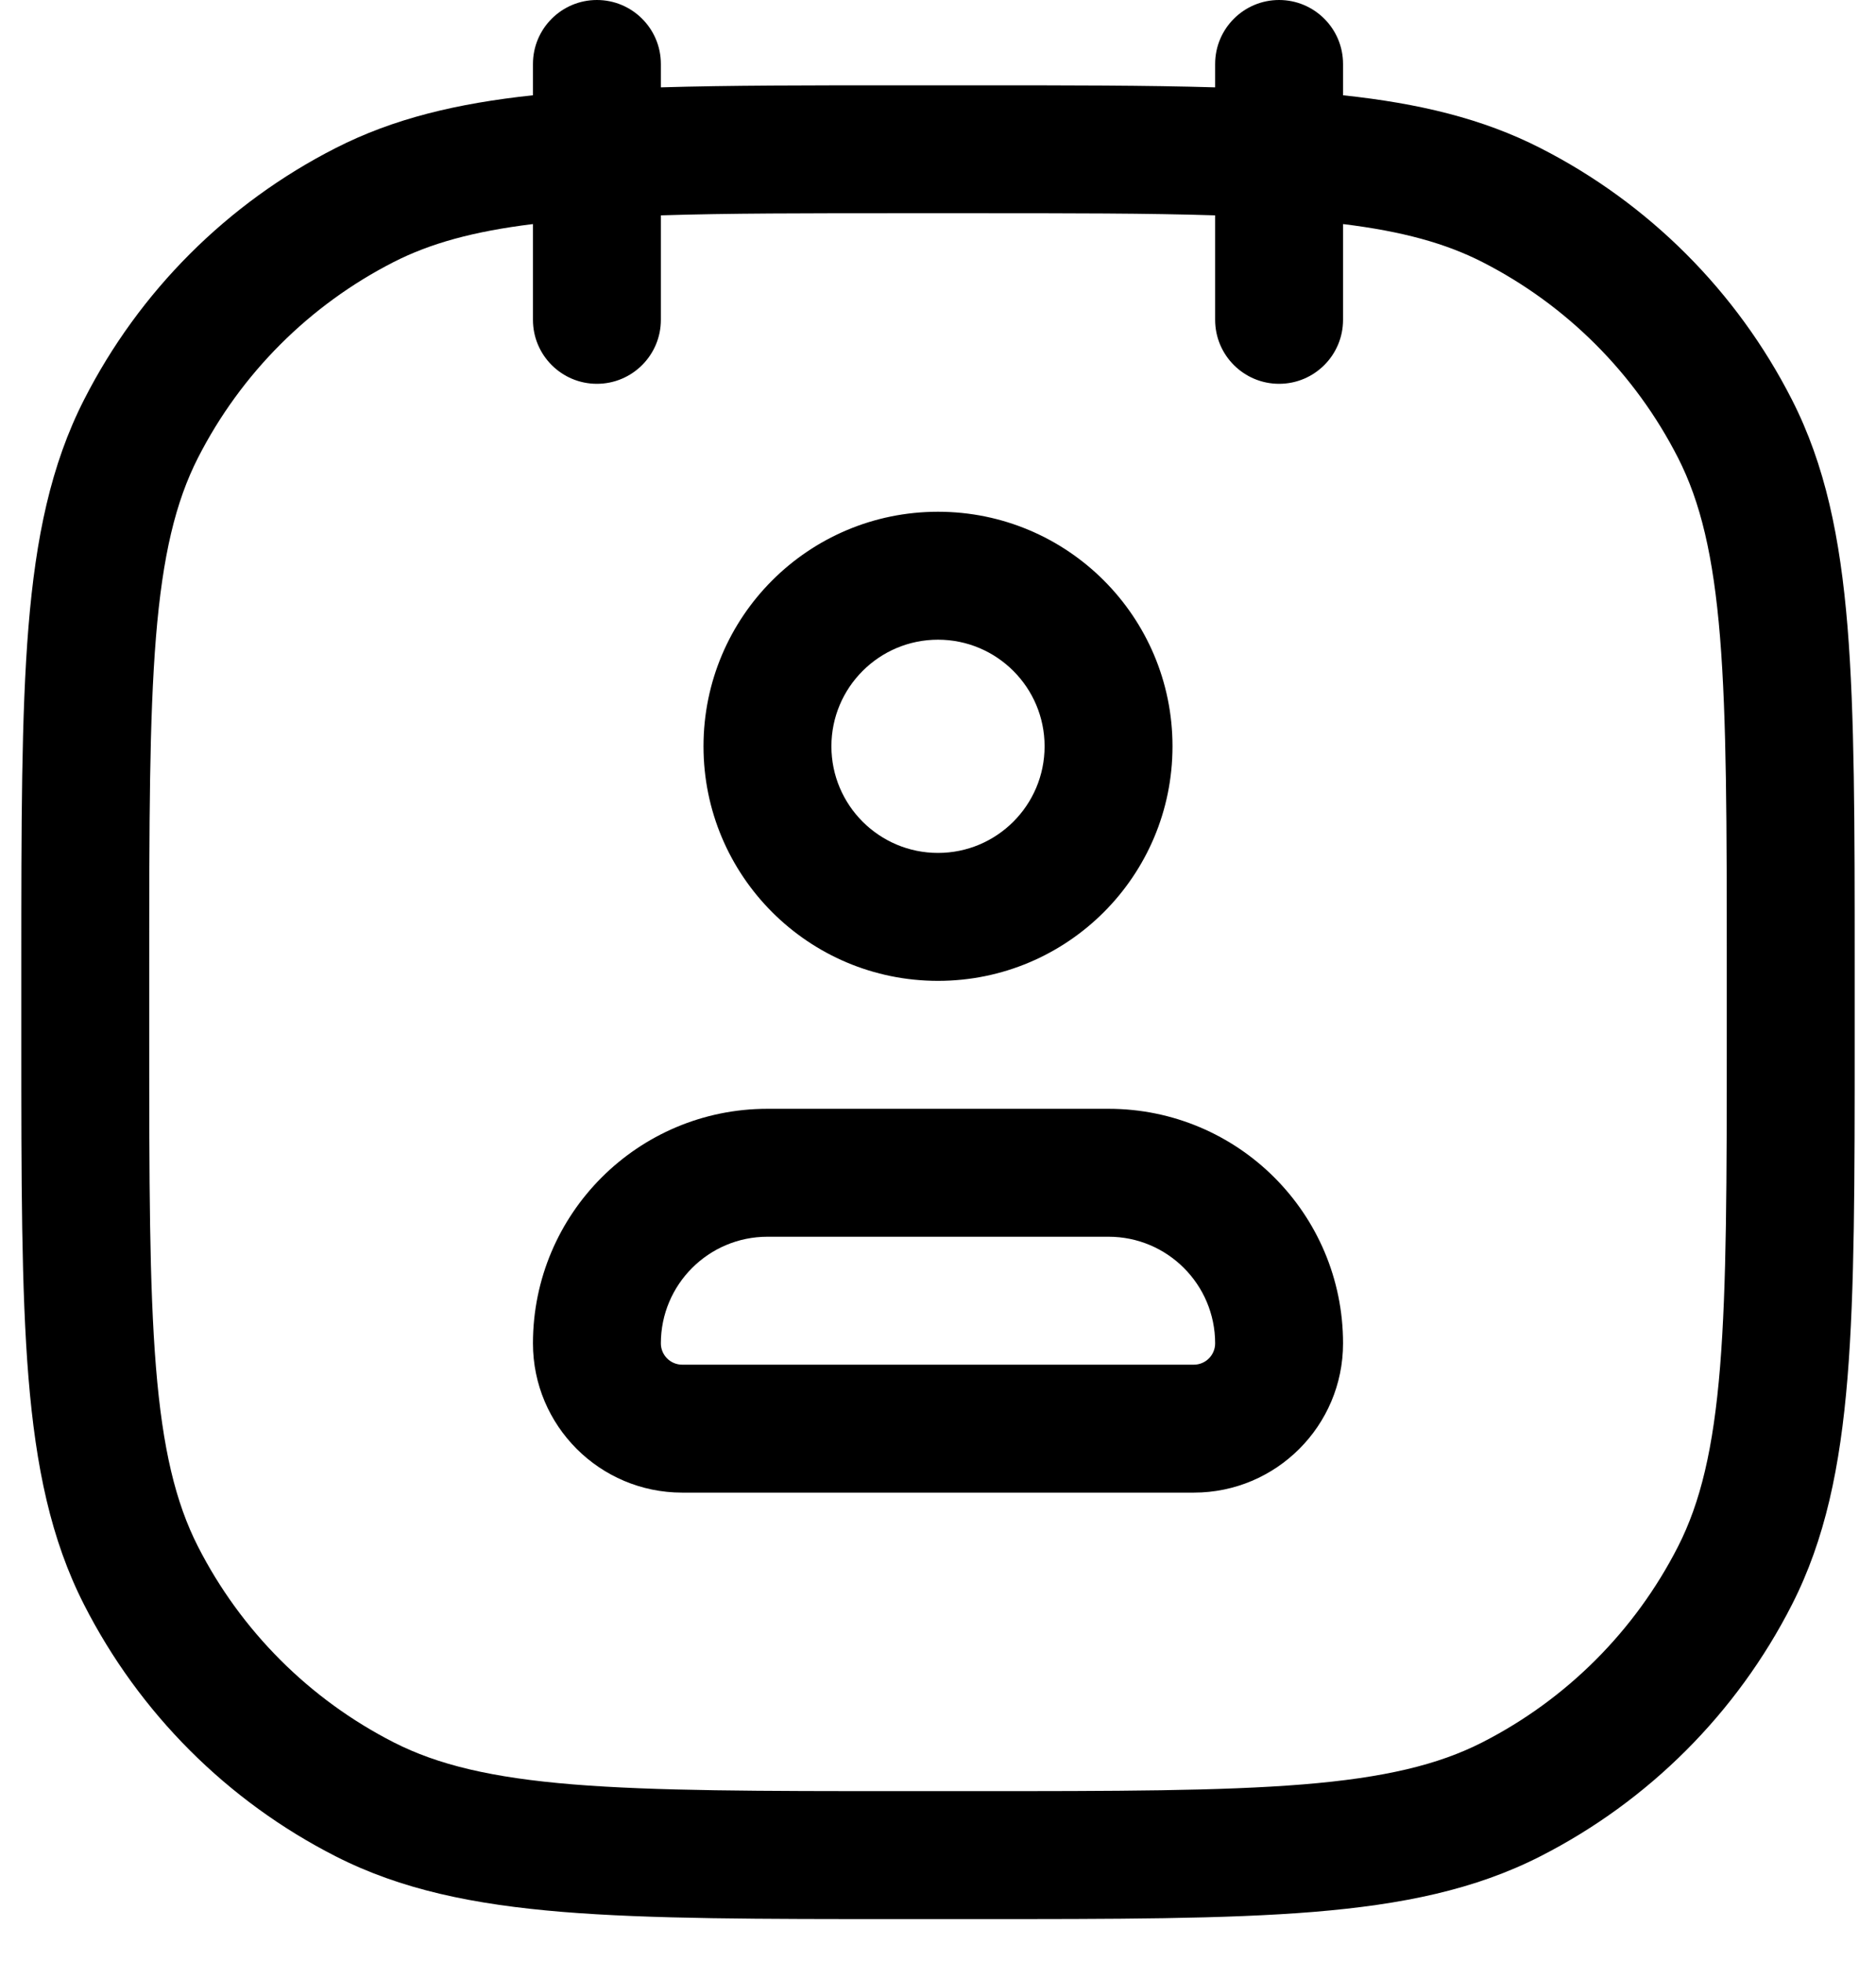 <?xml version="1.0" encoding="UTF-8"?>
<svg xmlns="http://www.w3.org/2000/svg" width="22" height="23" viewBox="0 0 22 23" fill="none">
  <path fill-rule="evenodd" clip-rule="evenodd" d="M7 0C7.414 0 7.75 0.336 7.75 0.75V1.024C8.551 1 9.48 1 10.566 1H10.566H10.6H11.4H11.434H11.434C12.521 1 13.449 1 14.25 1.024V0.75C14.25 0.336 14.586 0 15 0C15.414 0 15.75 0.336 15.75 0.75V1.117C16.64 1.212 17.386 1.39 18.064 1.736C19.334 2.383 20.367 3.415 21.014 4.686C21.404 5.451 21.58 6.301 21.666 7.348C21.75 8.379 21.75 9.665 21.75 11.316V11.316V11.316V11.316V11.316V11.35V12.15V12.184V12.184V12.184V12.184V12.184C21.75 13.835 21.75 15.121 21.666 16.152C21.58 17.199 21.404 18.049 21.014 18.814C20.367 20.084 19.334 21.117 18.064 21.764C17.299 22.154 16.449 22.33 15.402 22.416C14.371 22.5 13.085 22.5 11.434 22.5H11.434H11.434H11.434H11.434H11.4H10.6H10.566H10.566H10.566H10.566H10.566C8.915 22.5 7.629 22.5 6.598 22.416C5.551 22.33 4.701 22.154 3.936 21.764C2.665 21.117 1.633 20.084 0.986 18.814C0.596 18.049 0.42 17.199 0.334 16.152C0.25 15.121 0.25 13.835 0.25 12.184V12.184V12.15V11.35V11.316V11.316C0.25 9.665 0.25 8.379 0.334 7.348C0.42 6.301 0.596 5.451 0.986 4.686C1.633 3.415 2.665 2.383 3.936 1.736C4.614 1.39 5.36 1.212 6.25 1.117V0.75C6.25 0.336 6.586 0 7 0ZM14.25 2.525V3.75C14.25 4.164 14.586 4.5 15 4.5C15.414 4.5 15.75 4.164 15.75 3.75V2.627C16.45 2.713 16.955 2.854 17.383 3.072C18.371 3.576 19.174 4.379 19.678 5.367C19.942 5.885 20.093 6.516 20.171 7.47C20.249 8.433 20.25 9.657 20.25 11.35V12.15C20.25 13.842 20.249 15.067 20.171 16.03C20.093 16.984 19.942 17.615 19.678 18.133C19.174 19.121 18.371 19.924 17.383 20.428C16.865 20.692 16.234 20.843 15.28 20.921C14.317 20.999 13.092 21 11.4 21H10.6C8.907 21 7.683 20.999 6.72 20.921C5.766 20.843 5.135 20.692 4.617 20.428C3.629 19.924 2.826 19.121 2.322 18.133C2.058 17.615 1.907 16.984 1.829 16.03C1.751 15.067 1.75 13.842 1.75 12.15V11.35C1.75 9.657 1.751 8.433 1.829 7.47C1.907 6.516 2.058 5.885 2.322 5.367C2.826 4.379 3.629 3.576 4.617 3.072C5.045 2.854 5.55 2.713 6.25 2.627V3.75C6.25 4.164 6.586 4.5 7 4.5C7.414 4.5 7.75 4.164 7.75 3.75V2.525C8.529 2.5 9.458 2.5 10.6 2.5H11.4C12.542 2.5 13.471 2.5 14.25 2.525ZM11 7.5C10.31 7.5 9.75 8.06 9.75 8.75C9.75 9.44 10.31 10 11 10C11.69 10 12.25 9.44 12.25 8.75C12.25 8.06 11.69 7.5 11 7.5ZM8.25 8.75C8.25 7.231 9.481 6 11 6C12.519 6 13.75 7.231 13.75 8.75C13.75 10.269 12.519 11.5 11 11.5C9.481 11.5 8.25 10.269 8.25 8.75ZM9 13C7.481 13 6.25 14.231 6.25 15.75C6.25 16.716 7.034 17.5 8 17.5H14C14.966 17.5 15.75 16.716 15.75 15.75C15.75 14.231 14.519 13 13 13H9ZM7.75 15.75C7.75 15.06 8.31 14.5 9 14.5H13C13.69 14.5 14.25 15.06 14.25 15.75C14.25 15.888 14.138 16 14 16H8C7.862 16 7.75 15.888 7.75 15.75Z" fill="black"></path>
</svg>
